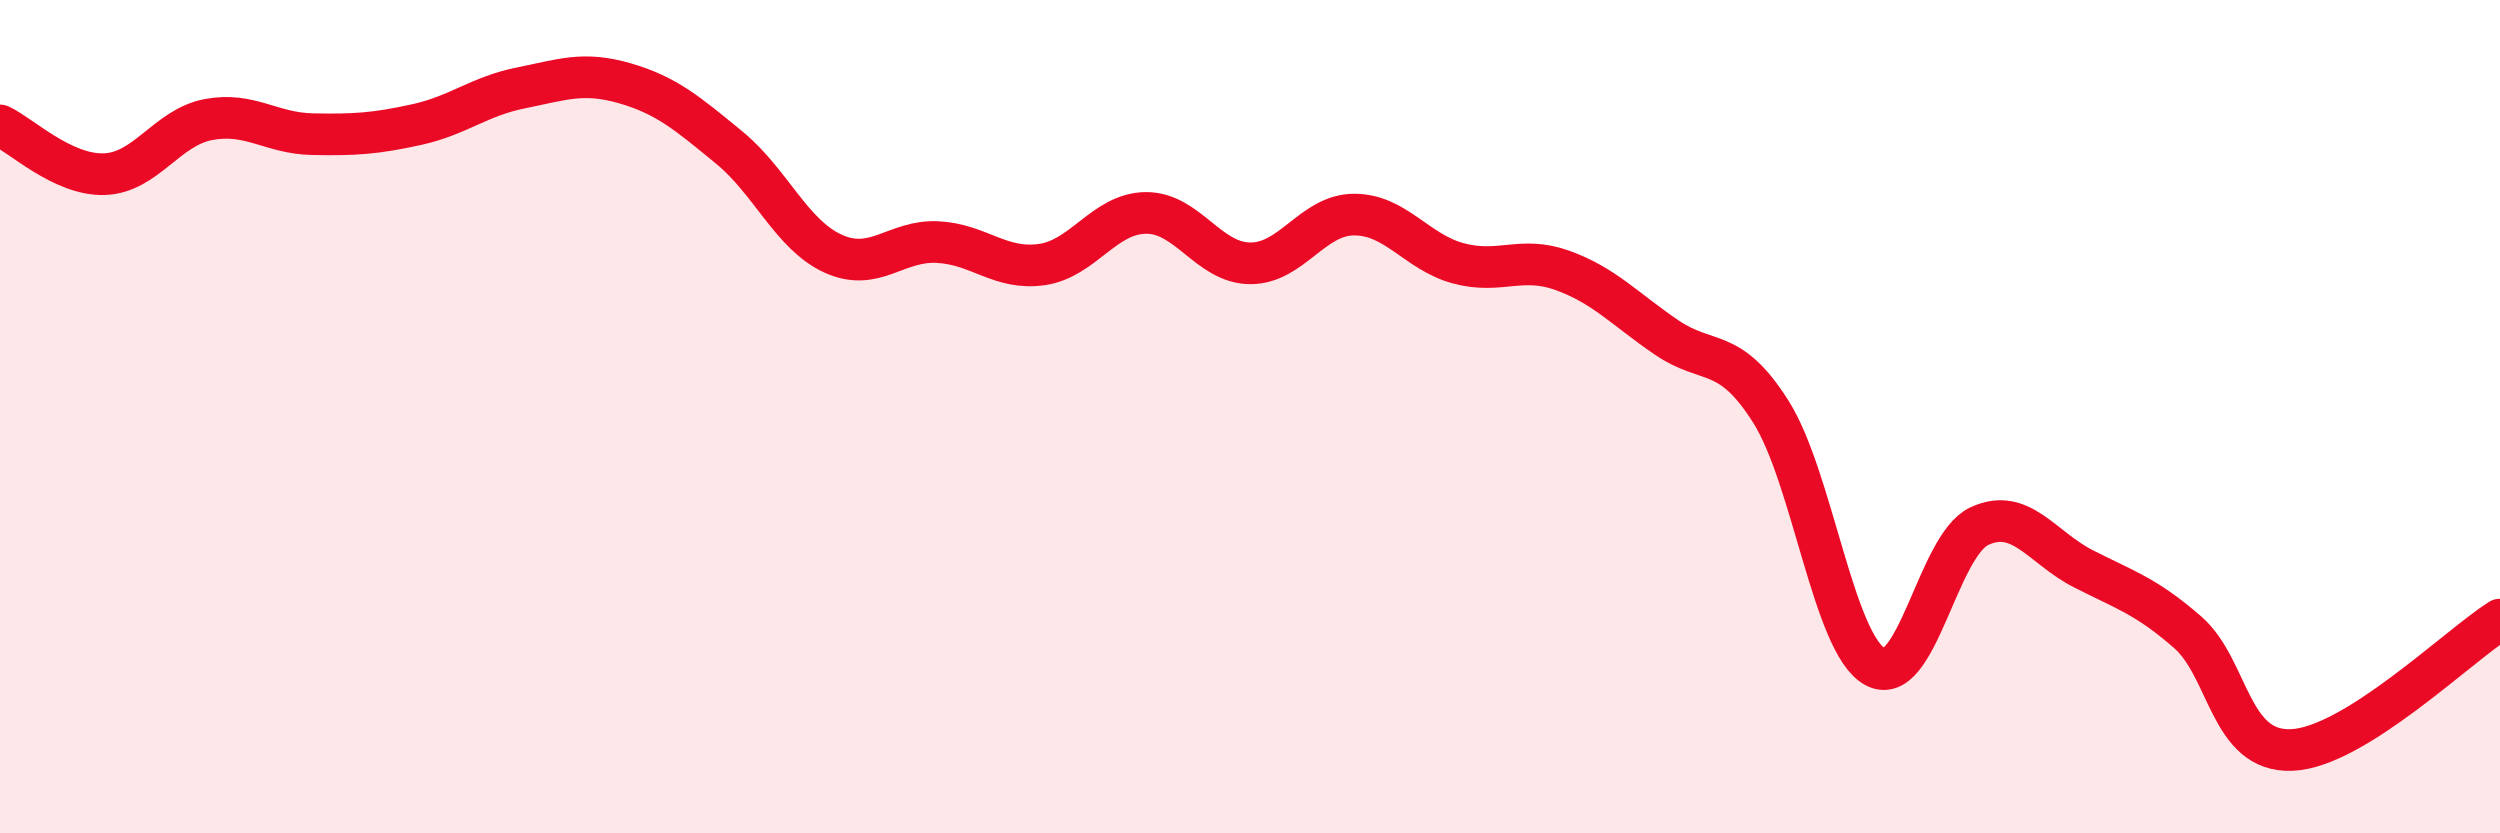 
    <svg width="60" height="20" viewBox="0 0 60 20" xmlns="http://www.w3.org/2000/svg">
      <path
        d="M 0,3.01 C 0.5,3.24 1.5,4.21 2.5,4.18 C 3.5,4.15 4,3.06 5,2.87 C 6,2.68 6.5,3.2 7.5,3.22 C 8.5,3.24 9,3.21 10,2.99 C 11,2.77 11.5,2.31 12.5,2.11 C 13.5,1.91 14,1.71 15,2 C 16,2.29 16.5,2.72 17.5,3.54 C 18.5,4.36 19,5.64 20,6.09 C 21,6.54 21.5,5.76 22.5,5.81 C 23.5,5.86 24,6.49 25,6.35 C 26,6.21 26.5,5.12 27.5,5.11 C 28.5,5.1 29,6.31 30,6.32 C 31,6.33 31.5,5.15 32.5,5.15 C 33.5,5.15 34,6.05 35,6.32 C 36,6.59 36.5,6.13 37.5,6.49 C 38.5,6.85 39,7.42 40,8.1 C 41,8.78 41.5,8.3 42.5,9.88 C 43.5,11.46 44,15.45 45,16 C 46,16.55 46.5,13.1 47.5,12.63 C 48.5,12.16 49,13.14 50,13.65 C 51,14.16 51.5,14.3 52.5,15.17 C 53.5,16.04 53.5,18.06 55,18 C 56.5,17.94 59,15.5 60,14.87L60 20L0 20Z"
        fill="#EB0A25"
        opacity="0.1"
        stroke-linecap="round"
        stroke-linejoin="round"
      />
      <path
        d="M 0,3.01 C 0.5,3.24 1.5,4.21 2.5,4.18 C 3.5,4.15 4,3.06 5,2.87 C 6,2.68 6.5,3.2 7.5,3.22 C 8.5,3.24 9,3.21 10,2.99 C 11,2.77 11.5,2.31 12.5,2.11 C 13.5,1.91 14,1.71 15,2 C 16,2.29 16.5,2.72 17.5,3.54 C 18.5,4.36 19,5.64 20,6.09 C 21,6.54 21.5,5.76 22.5,5.81 C 23.5,5.86 24,6.49 25,6.35 C 26,6.21 26.5,5.12 27.5,5.11 C 28.5,5.1 29,6.31 30,6.32 C 31,6.33 31.5,5.15 32.5,5.15 C 33.5,5.15 34,6.05 35,6.32 C 36,6.59 36.5,6.13 37.5,6.49 C 38.5,6.85 39,7.42 40,8.1 C 41,8.78 41.5,8.3 42.5,9.88 C 43.5,11.46 44,15.45 45,16 C 46,16.55 46.5,13.1 47.5,12.63 C 48.5,12.16 49,13.14 50,13.65 C 51,14.16 51.5,14.3 52.5,15.17 C 53.5,16.04 53.5,18.06 55,18 C 56.5,17.94 59,15.5 60,14.87"
        stroke="#EB0A25"
        stroke-width="1"
        fill="none"
        stroke-linecap="round"
        stroke-linejoin="round"
      />
    </svg>
  